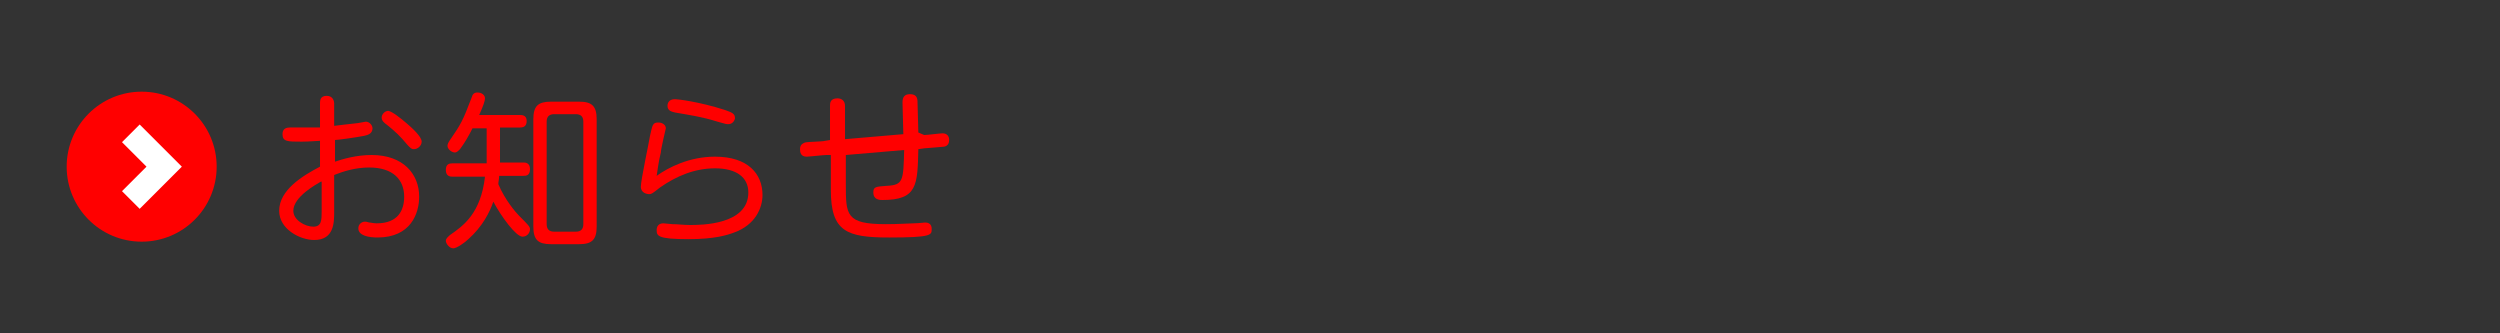 <?xml version="1.0" encoding="utf-8"?>
<!-- Generator: Adobe Illustrator 18.1.1, SVG Export Plug-In . SVG Version: 6.00 Build 0)  -->
<svg version="1.1" id="レイヤー_1" xmlns="http://www.w3.org/2000/svg" xmlns:xlink="http://www.w3.org/1999/xlink" x="0px"
	 y="0px" viewBox="0 0 300 40" enable-background="new 0 0 300 40" xml:space="preserve">
<rect x="0" y="0" width="300" height="40" fill="#333333" stroke="none"/>
<g>
	<g>
		<path fill="#FF0000" d="M38.4,12.4c0-0.3,0-0.9,0.8-0.9c0.8,0,0.9,0.7,0.9,0.9v2.7c0.7-0.1,1.8-0.2,2.6-0.3c0.2,0,1.1-0.2,1.2-0.2
			c0.4,0,0.8,0.4,0.8,0.8c0,0.6-0.5,0.8-1,0.9c-1,0.2-3.2,0.5-3.5,0.5v2.6c0.9-0.3,2.5-0.8,4.4-0.8c3.8,0,5.7,2.3,5.7,5
			c0,2-1,4.9-5,4.9c-1,0-2.3-0.2-2.3-1.1c0-0.5,0.4-0.8,0.8-0.8c0.1,0,0.2,0,0.5,0.1c0.2,0,0.5,0.1,0.9,0.1c2.6,0,3.3-1.6,3.3-3.2
			c0-2-1.3-3.5-4.2-3.5c-1.7,0-3.2,0.5-4.2,0.9v4.4c0,1.3,0,3.4-2.4,3.4c-1.7,0-4.2-1.3-4.2-3.5c0-2.5,2.8-4.2,4.9-5.3v-3.1
			c-0.3,0-1.3,0.1-2.2,0.1c-1.7,0-2.3,0-2.3-0.9c0-0.7,0.5-0.8,0.9-0.8c0.2,0,1.3,0,1.5,0c0.2,0,1.2,0,2.1,0V12.4z M38.5,21.8
			c-0.5,0.3-3.3,1.8-3.3,3.5c0,1.1,1.4,1.9,2.4,1.9c1,0,1-0.8,1-1.9V21.8z M48.8,14.8c0.7,0.6,1.8,1.6,1.8,2.2
			c0,0.5-0.5,0.9-0.9,0.9c-0.3,0-0.4,0-1.4-1.2c-0.7-0.8-1.7-1.6-2.1-1.9c-0.1-0.1-0.4-0.3-0.4-0.7c0-0.4,0.4-0.8,0.8-0.8
			C47.1,13.4,48.1,14.2,48.8,14.8z"/>
		<path fill="#FF0000" d="M62.4,13.8c0.2,0,0.8,0,0.8,0.7c0,0.6-0.3,0.8-0.8,0.8H60v4.2h2.8c0.2,0,0.8,0,0.8,0.8
			c0,0.8-0.5,0.8-0.8,0.8h-2.9c0,0.4-0.1,0.7-0.1,1c0.8,1.9,2.1,3.4,2.5,3.8c1.1,1.1,1.3,1.3,1.3,1.6c0,0.5-0.4,0.9-0.9,0.9
			c-0.8,0-2.6-2.5-3.5-4.2c-0.4,1.2-1.3,3-3,4.5c-0.4,0.4-1.4,1.1-1.8,1.1c-0.5,0-0.9-0.6-0.9-0.9c0-0.3,0.3-0.5,0.5-0.7
			c1.6-1.1,3.7-2.6,4.2-7h-3.9c-0.2,0-0.8,0-0.8-0.8c0-0.7,0.4-0.8,0.8-0.8h4.1v-4.2h-1.7c-0.4,0.8-0.9,1.7-1.5,2.5
			c-0.2,0.2-0.4,0.4-0.6,0.4c-0.4,0-0.9-0.4-0.9-0.8c0-0.2,0.1-0.4,0.3-0.7c1.3-1.9,1.5-2.2,2.6-5.1c0.1-0.4,0.3-0.6,0.7-0.6
			c0.5,0,0.9,0.3,0.9,0.7c0,0.3-0.2,0.9-0.7,2H62.4z M71.6,27.2c0,1.6-0.6,2.1-2.1,2.1h-3.4c-1.5,0-2.1-0.5-2.1-2.1V14.3
			c0-1.6,0.6-2.1,2.1-2.1h3.4c1.5,0,2.1,0.5,2.1,2.1V27.2z M70,14.6c0-0.6-0.3-0.9-0.9-0.9h-2.6c-0.6,0-0.9,0.3-0.9,0.9v12.3
			c0,0.6,0.3,0.9,0.9,0.9h2.6c0.6,0,0.9-0.3,0.9-0.9V14.6z"/>
		<path fill="#FF0000" d="M88.1,27.9c-0.8,0.3-2.3,0.8-5.5,0.8c-3.7,0-3.8-0.4-3.8-1.1c0-0.4,0.2-0.8,0.8-0.8c0.2,0,0.9,0.1,1.1,0.1
			c0.7,0,1.3,0.1,2.1,0.1c1.3,0,7,0,7-3.9c0-1.8-1.4-2.9-4-2.9c-2.4,0-4.6,0.9-6.6,2.3c-0.9,0.7-1,0.8-1.3,0.8c-0.2,0-1-0.1-1-0.9
			c0-0.8,1-5.4,1.1-6.1c0.3-1.3,0.3-1.6,1-1.6c0.5,0,0.9,0.3,0.9,0.7c0,0-0.6,2.5-0.6,2.9c-0.3,1.2-0.4,2.2-0.5,2.8
			c1.4-1,3.9-2.3,7-2.3c4,0,5.7,2.1,5.7,4.6C91.5,25,90.6,27,88.1,27.9z M87.4,14.9c-0.2,0-0.3,0-1.3-0.3c-1.9-0.6-3.4-0.8-5.1-1.1
			c-0.4-0.1-0.9-0.2-0.9-0.8c0-0.1,0-0.8,0.9-0.8c0.3,0,2.9,0.3,6,1.3c0.8,0.3,1.2,0.4,1.2,1C88.2,14.3,88,14.9,87.4,14.9z"/>
		<path fill="#FF0000" d="M110.9,16.2c0.4,0,1.9-0.2,2.2-0.2c0.5,0,0.8,0.3,0.8,0.8c0,0.3-0.1,0.7-0.6,0.8c-0.1,0-2.2,0.2-2.4,0.2
			l-0.7,0.1c-0.1,4.3-0.1,6.1-4.3,6.1c-0.3,0-1.1,0-1.1-0.9c0-0.7,0.3-0.7,1.6-0.8c2-0.1,2-0.6,2.1-4.3l-7,0.6v3.5
			c0,3.7,0,4.8,4.8,4.8c1.6,0,2.8-0.1,3.3-0.1c0.5,0,1.4-0.1,1.4-0.1c0.8,0,0.8,0.6,0.8,0.8c0,0.7,0,1-5.1,1c-5.1,0-7-0.7-7-5.7
			v-4.2l-0.5,0c-0.4,0-2.1,0.2-2.4,0.2c-0.7,0-0.8-0.5-0.8-0.9c0-0.6,0.4-0.7,0.6-0.8c0.4-0.1,2.1-0.1,2.4-0.2l0.6-0.1v-4.1
			c0-0.3,0-0.9,0.9-0.9c0.5,0,0.9,0.3,0.9,0.9v4l7-0.6c0-0.6-0.1-3.2-0.1-3.8s0.2-1,0.9-1c0.8,0,0.9,0.5,0.9,0.9
			c0,0.4,0.1,3.2,0.1,3.7L110.9,16.2z"/>
	</g>
</g>
<g>
	<circle fill="#FF0000" cx="17" cy="20" r="9"/>
	<polyline fill="none" stroke="#FFFFFF" stroke-width="3" stroke-miterlimit="10" points="15.7,16 19.7,20 15.7,24 	"/>
</g>
</svg>
